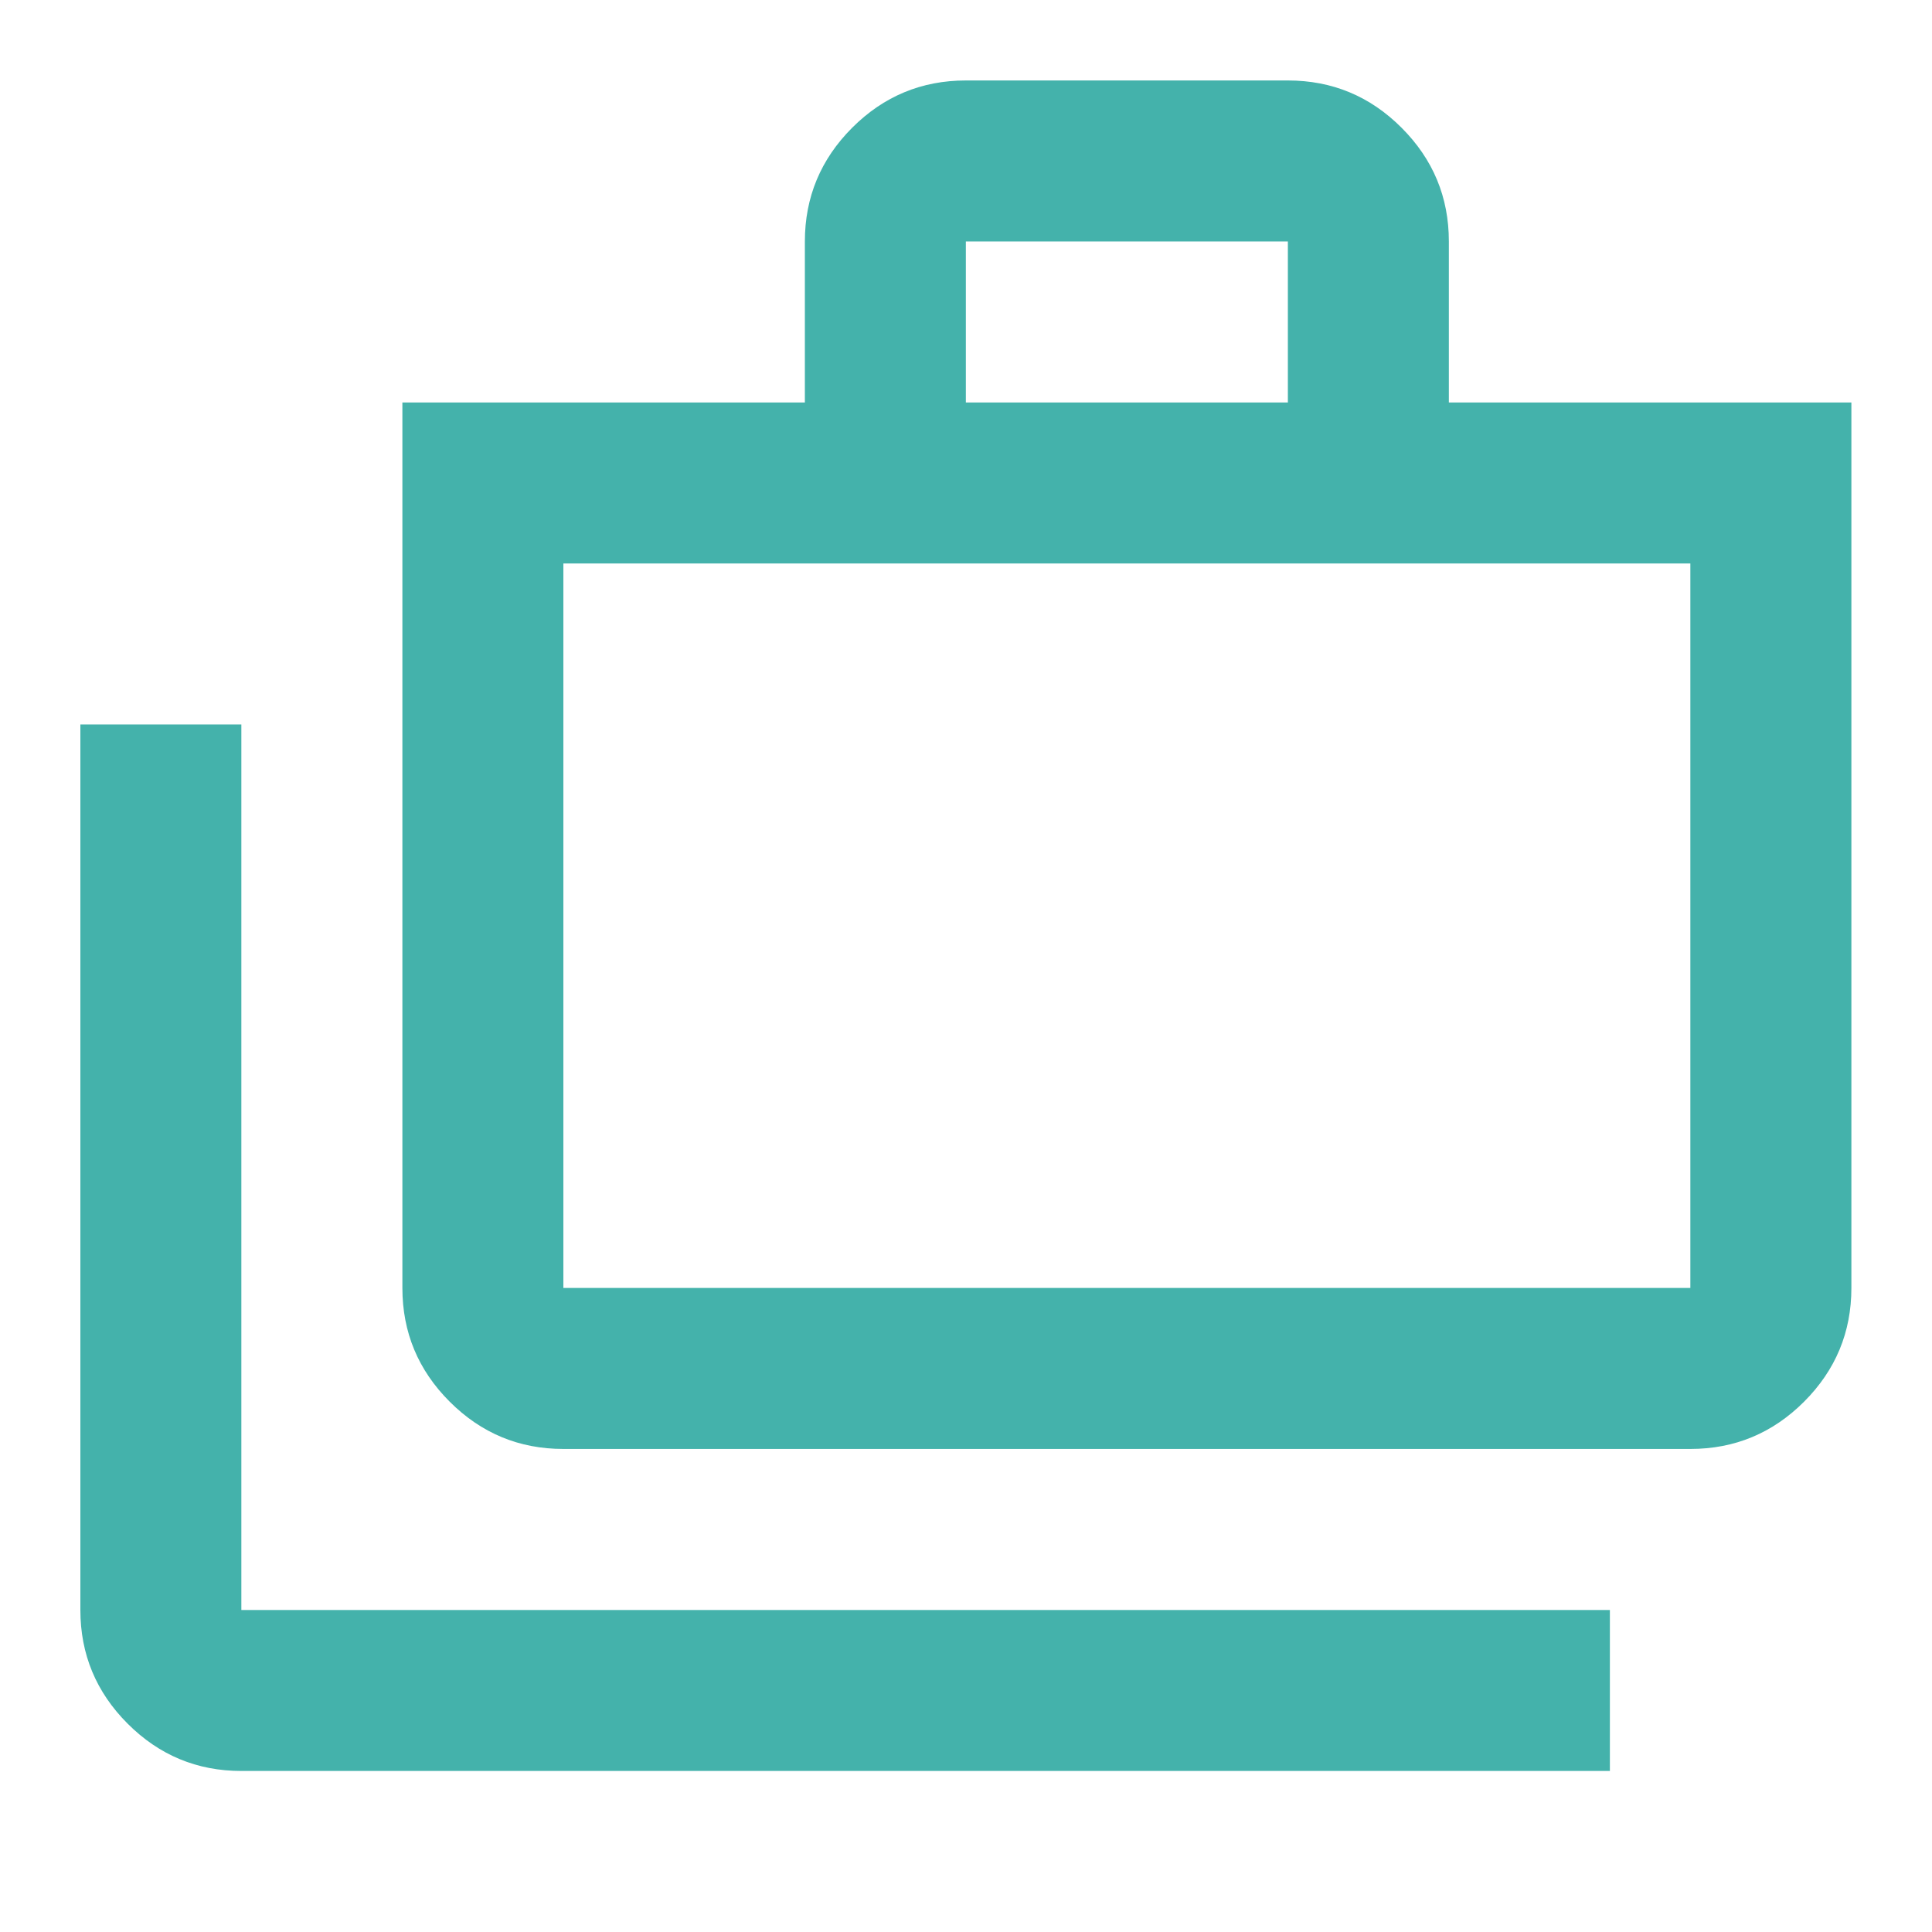 <svg width="40" height="40" viewBox="0 0 40 40" fill="none" xmlns="http://www.w3.org/2000/svg">
<mask id="mask0_15272_10358" style="mask-type:alpha" maskUnits="userSpaceOnUse" x="0" y="0" width="40" height="40">
<rect width="40" height="40" fill="#D9D9D9"/>
</mask>
<g mask="url(#mask0_15272_10358)">
<path d="M4.997 36.666C4.081 36.666 3.296 36.34 2.643 35.687C1.99 35.034 1.664 34.249 1.664 33.333V14.999H4.997V33.333H33.331V36.666H4.997ZM11.664 29.999C10.747 29.999 9.963 29.673 9.31 29.02C8.657 28.367 8.331 27.583 8.331 26.666V8.333H16.664V4.999C16.664 4.083 16.991 3.298 17.643 2.645C18.296 1.992 19.081 1.666 19.997 1.666H26.664C27.581 1.666 28.366 1.992 29.018 2.645C29.671 3.298 29.997 4.083 29.997 4.999V8.333H38.331V26.666C38.331 27.583 38.004 28.367 37.352 29.02C36.699 29.673 35.914 29.999 34.997 29.999H11.664ZM11.664 26.666H34.997V11.666H11.664V26.666ZM19.997 8.333H26.664V4.999H19.997V8.333Z" fill="#44B2AB"/>
</g>
</svg>

